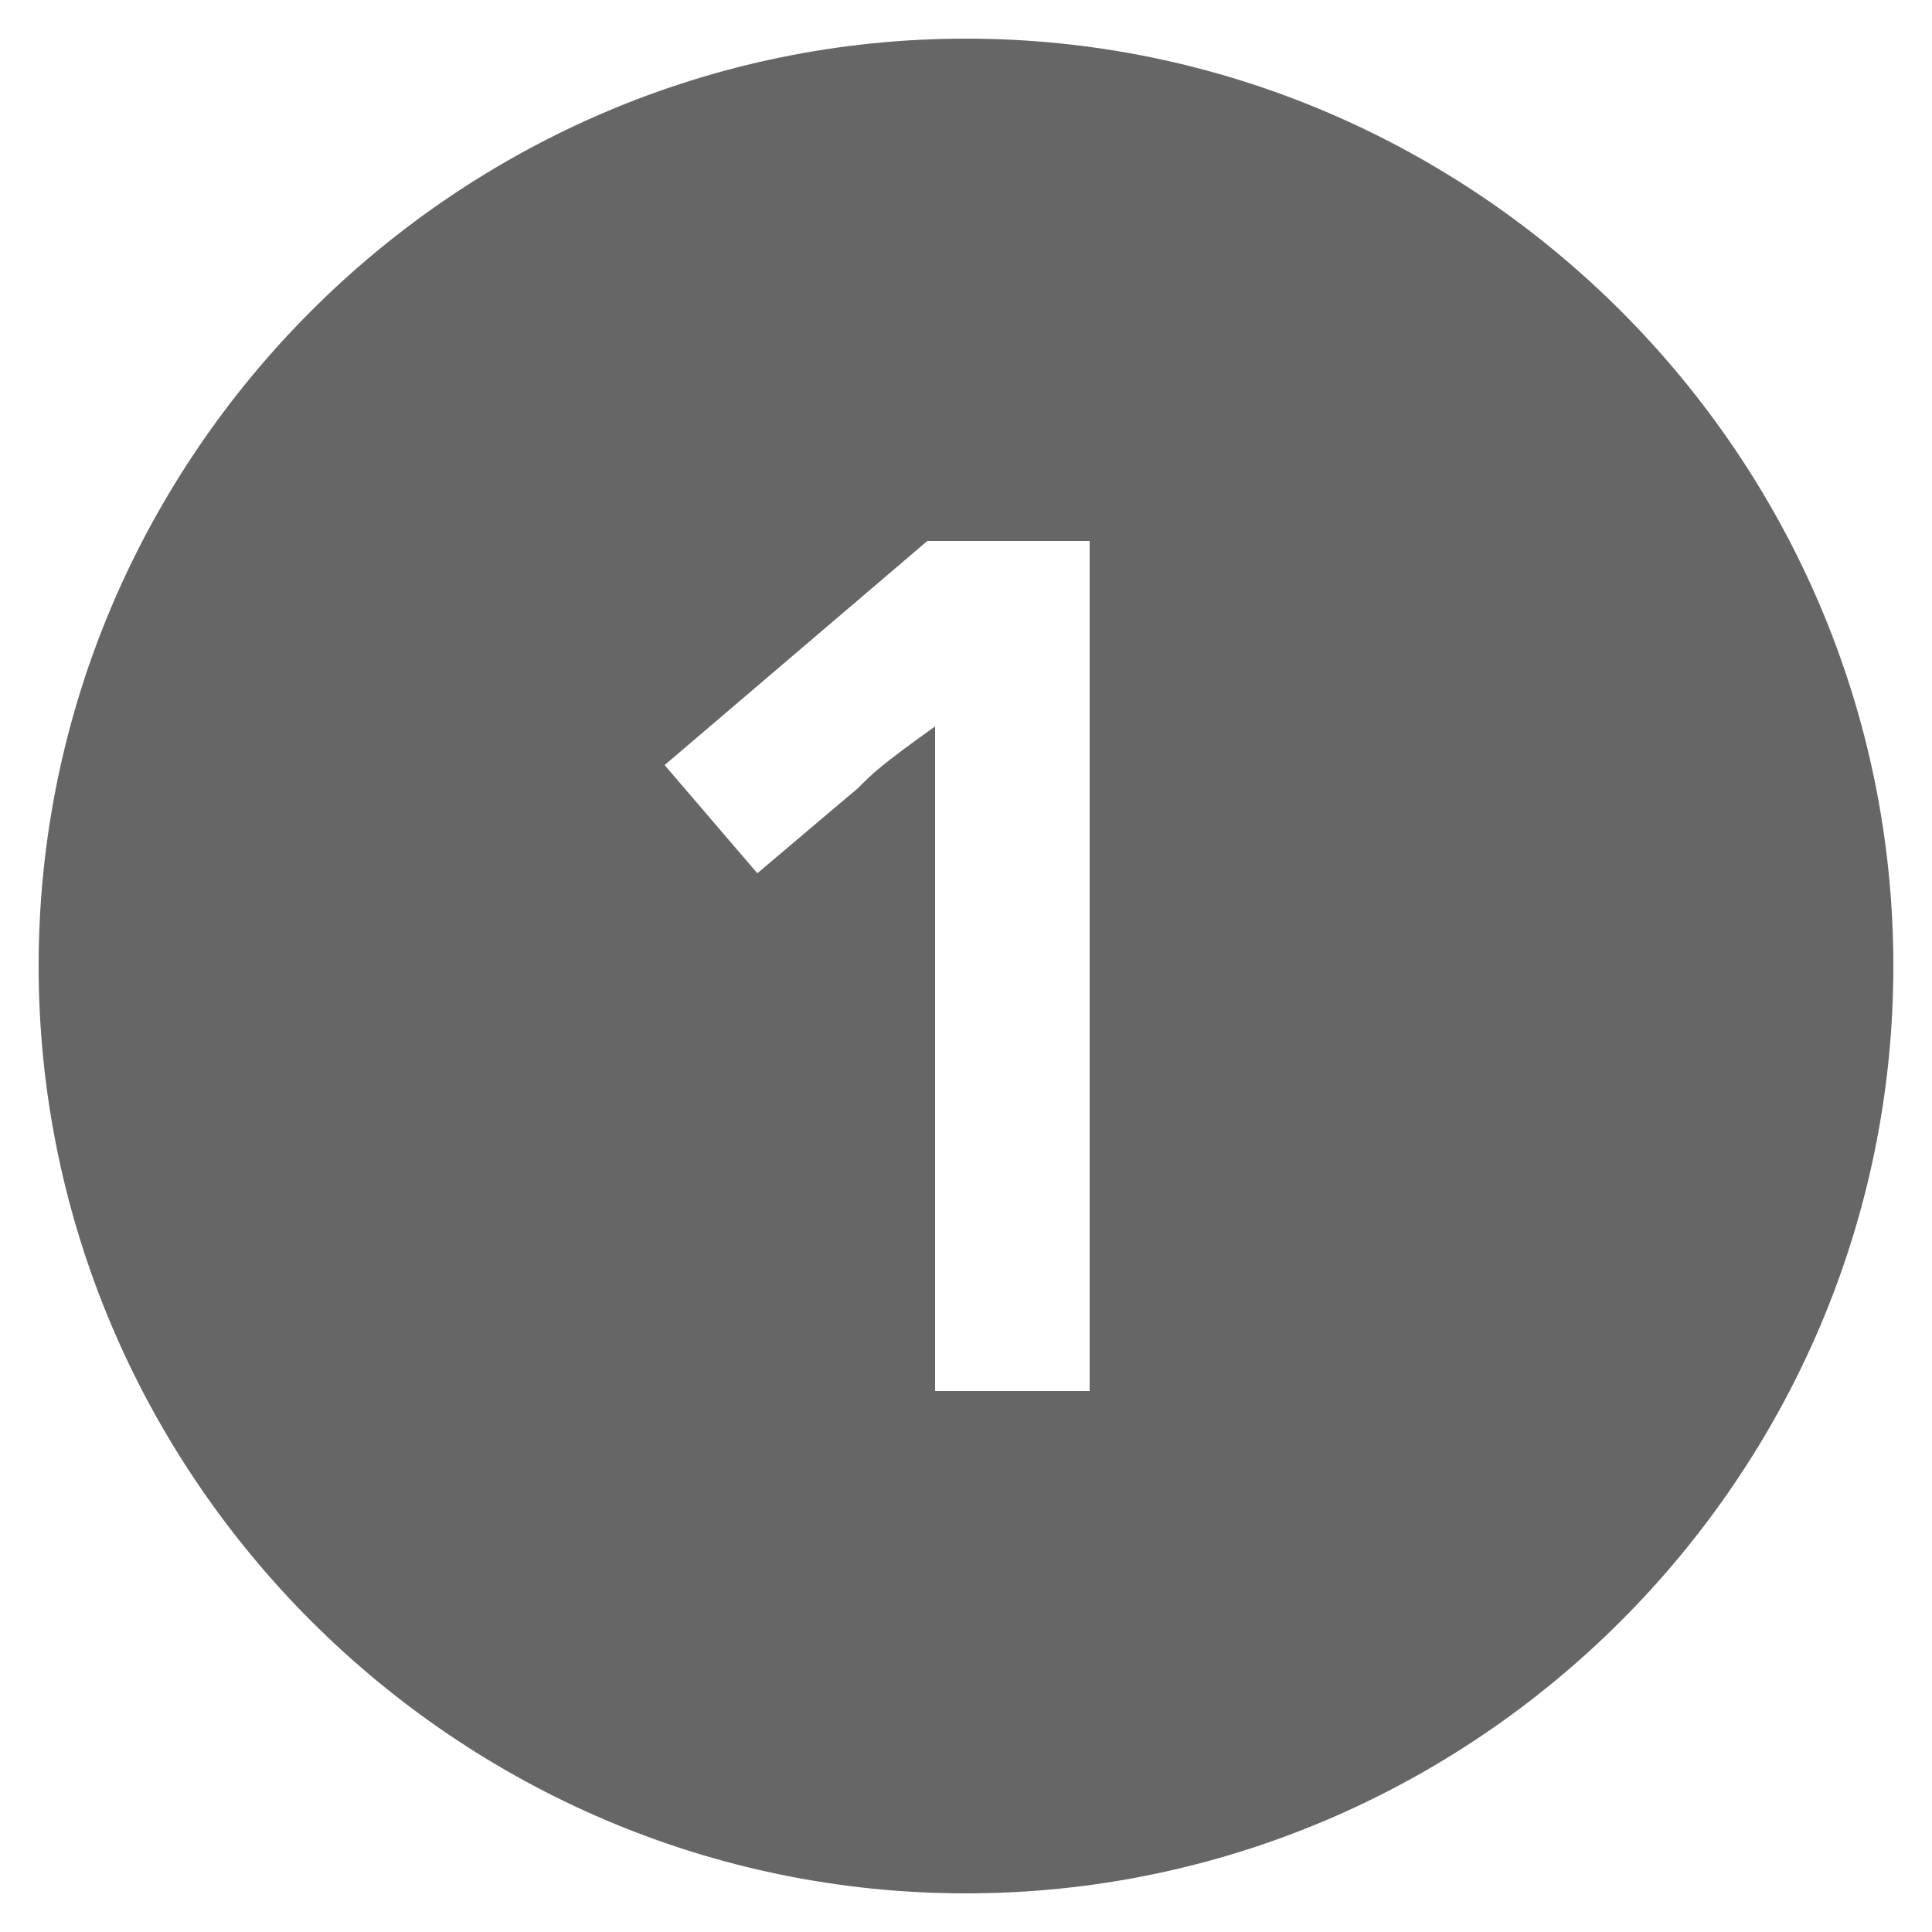 <?xml version="1.0" encoding="utf-8"?>
<!-- Generator: Adobe Illustrator 19.0.0, SVG Export Plug-In . SVG Version: 6.00 Build 0)  -->
<!DOCTYPE svg PUBLIC "-//W3C//DTD SVG 1.1//EN" "http://www.w3.org/Graphics/SVG/1.1/DTD/svg11.dtd">
<svg version="1.1" id="Layer_1" xmlns="http://www.w3.org/2000/svg" xmlns:xlink="http://www.w3.org/1999/xlink" x="0px" y="0px"
	 viewBox="0 0 25 25" style="enable-background:new 0 0 25 25;" xml:space="preserve">
<style type="text/css">
	.st0{fill:#666666;}
</style>
<path id="_x31_" class="st0" d="M24.5,12.5c0,6.6-5.4,12-12,12s-12-5.4-12-12s5.4-12,12-12S24.5,5.9,24.5,12.5z M14,7h-2L8.6,9.9
	l1.2,1.4l1.3-1.1c0.2-0.2,0.3-0.3,1-0.8v1.2v1.1V18h2V7z"/>
</svg>
